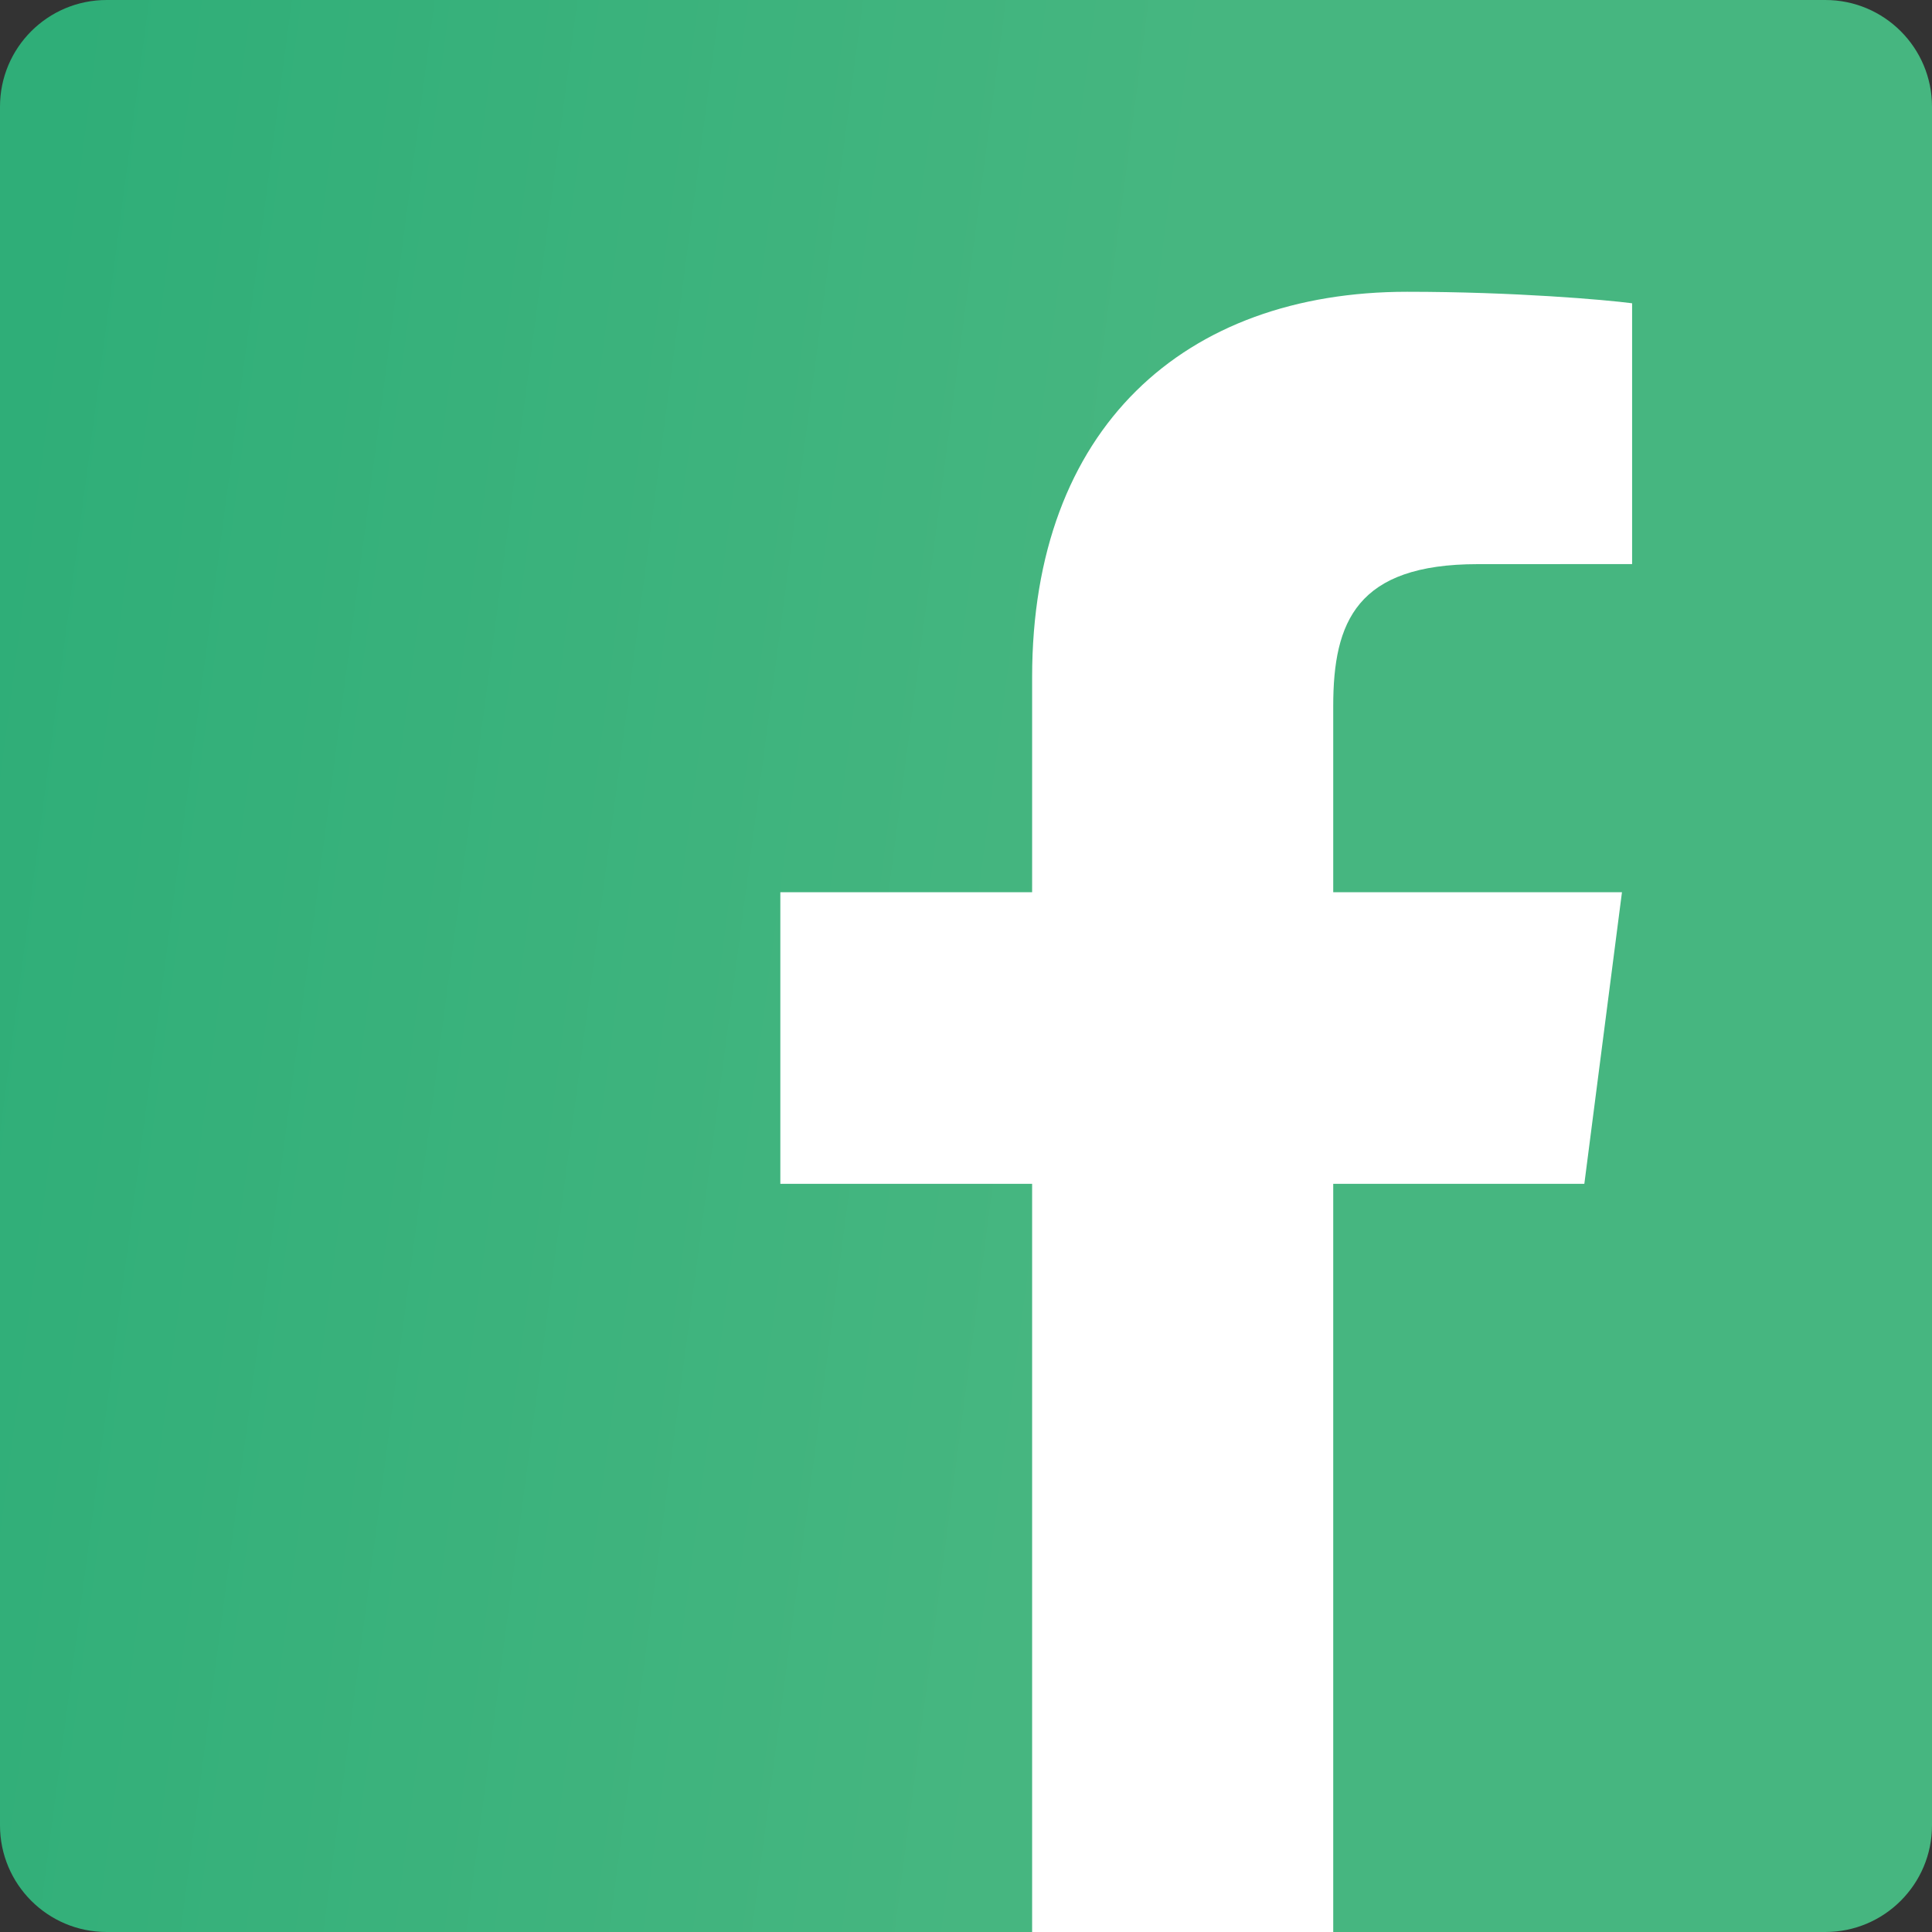 <svg width="40" height="40" viewBox="0 0 40 40" fill="none" xmlns="http://www.w3.org/2000/svg">
<rect x="0" y="0" width="40" height="40" fill="#333333" stroke="none"/>
<path d="M37.792 40C39.011 40 40 39.011 40 37.792V2.208C40 0.988 39.011 0 37.792 0H2.208C0.988 0 0 0.988 0 2.208V37.792C0 39.011 0.988 40 2.208 40H37.792Z" fill="url(#paint0_linear_4216_37425)"/>
<path d="M27.603 40V24.51H32.802L33.581 18.473H27.603V14.619C27.603 12.871 28.088 11.68 30.595 11.68L33.791 11.679V6.279C33.238 6.206 31.341 6.041 29.133 6.041C24.524 6.041 21.369 8.855 21.369 14.021V18.473H16.156V24.51H21.369V40H27.603Z" fill="white"/>
<defs>
<linearGradient id="paint0_linear_4216_37425" x1="20" y1="40" x2="-3.259" y2="36.94" gradientUnits="userSpaceOnUse">
<stop stop-color="#46B680"/>
<stop offset="1" stop-color="#2FAE78"/>
</linearGradient>
</defs>
</svg>
